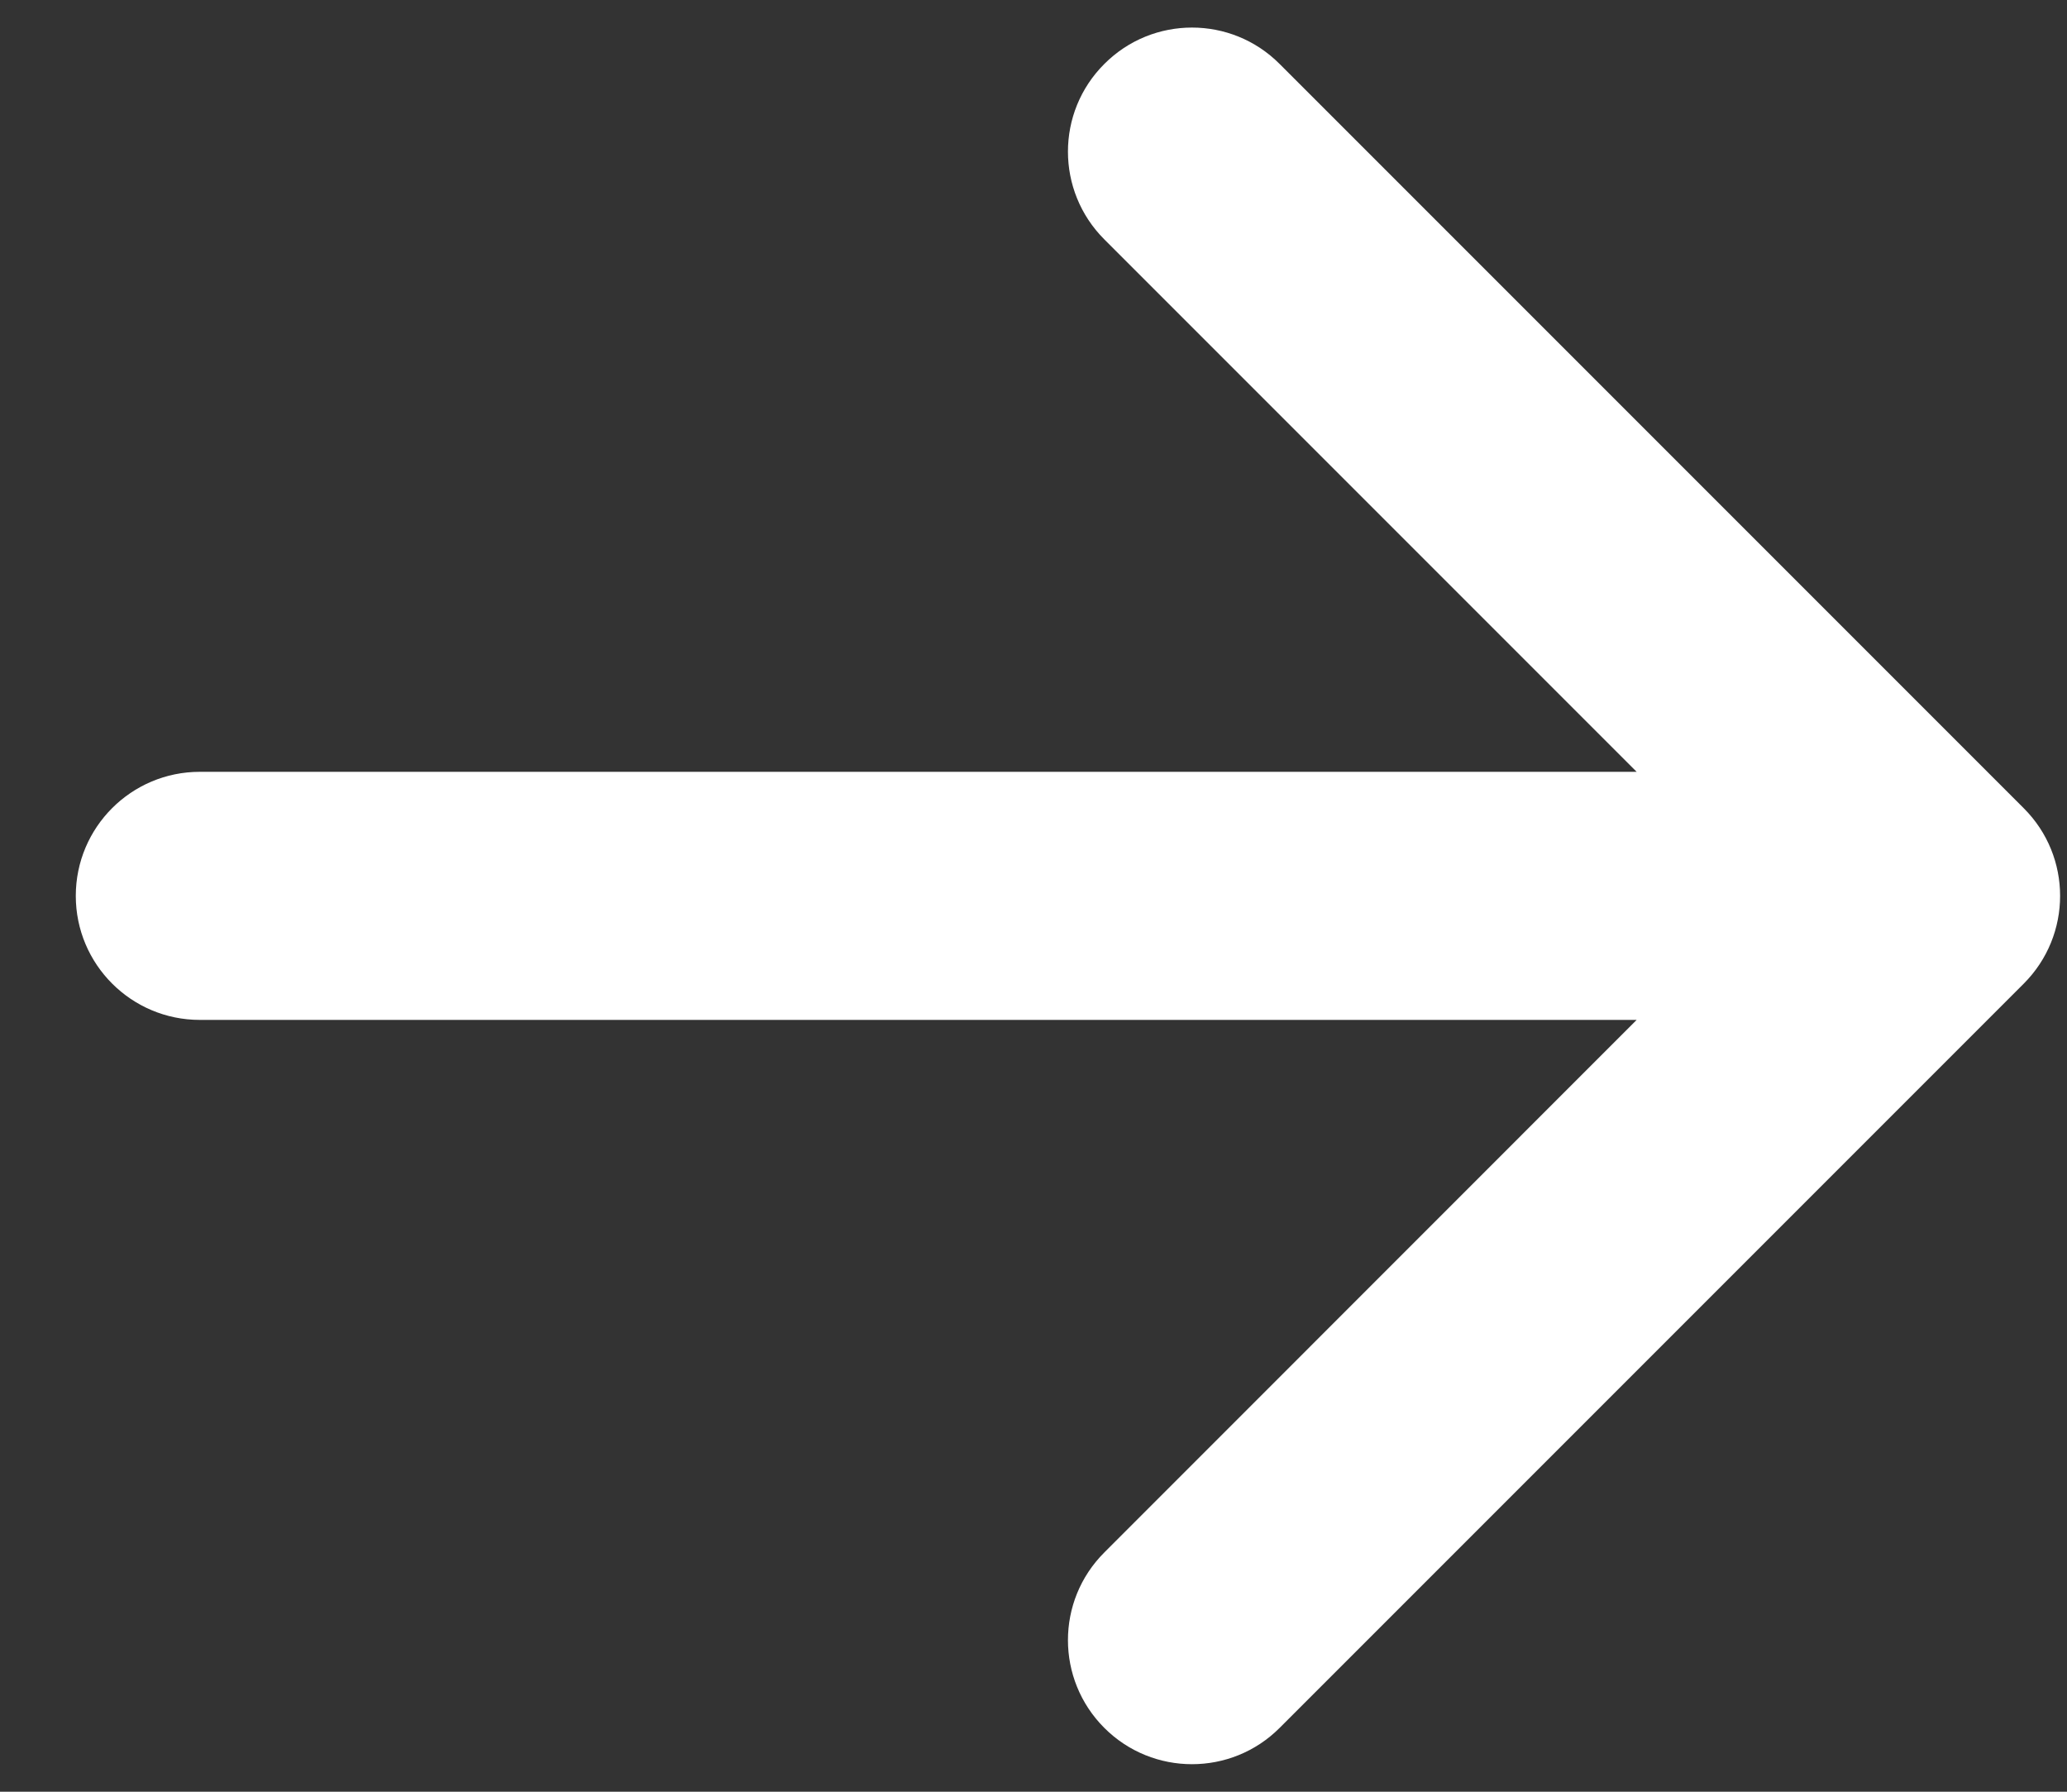 <?xml version="1.0" encoding="UTF-8"?> <svg xmlns="http://www.w3.org/2000/svg" width="15" height="13" viewBox="0 0 15 13" fill="none"><rect x="0" y="0" width="15" height="13" fill="#333333" stroke="none"/><path fill-rule="evenodd" clip-rule="evenodd" d="M8.014 0.464C8.365 0.112 8.935 0.112 9.286 0.464L14.686 5.864C15.038 6.215 15.038 6.785 14.686 7.137L9.286 12.537C8.935 12.888 8.365 12.888 8.014 12.537C7.662 12.185 7.662 11.615 8.014 11.264L11.877 7.4L1.45 7.4C0.953 7.4 0.55 6.997 0.55 6.5C0.55 6.003 0.953 5.6 1.45 5.6H11.877L8.014 1.737C7.662 1.385 7.662 0.815 8.014 0.464Z" fill="white"></path></svg> 